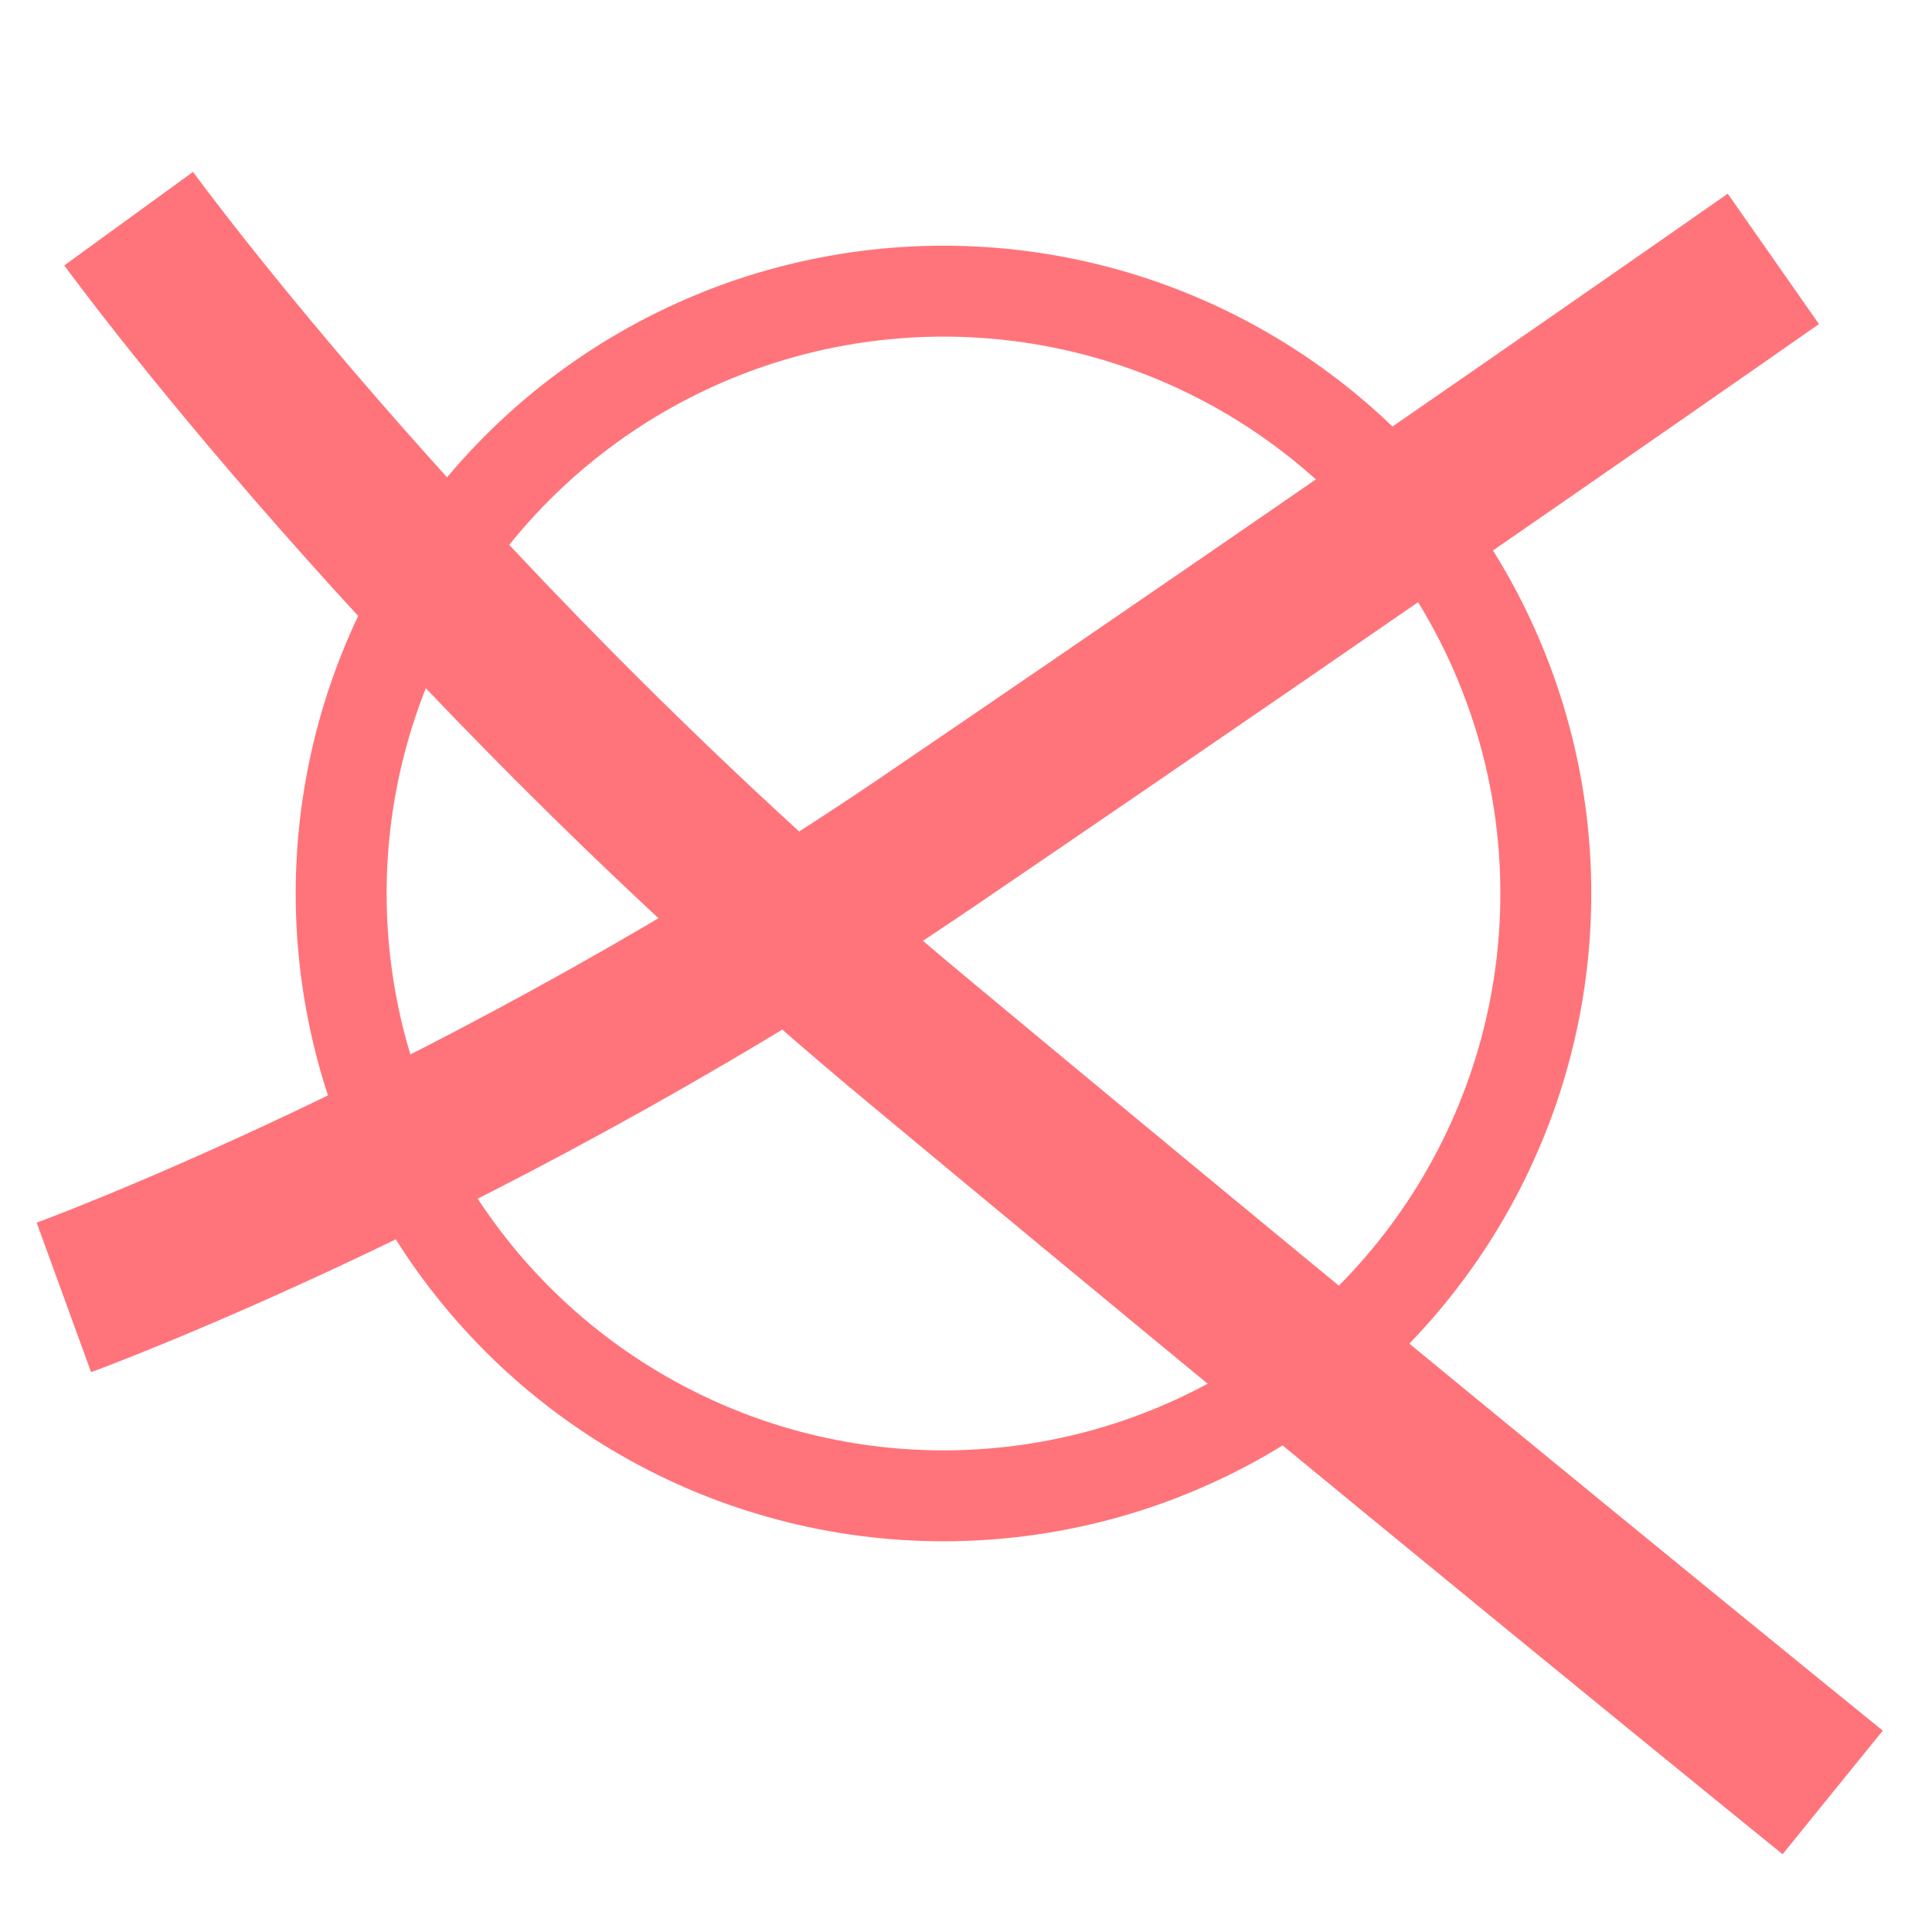 <?xml version="1.0" encoding="UTF-8"?>
<svg id="Ebene_1" data-name="Ebene 1" xmlns="http://www.w3.org/2000/svg" xmlns:xlink="http://www.w3.org/1999/xlink" viewBox="0 0 85 85">
  <defs>
    <style>
      .cls-1 {
        clip-path: url(#clippath);
      }

      .cls-2, .cls-3, .cls-4 {
        fill: none;
      }

      .cls-3 {
        stroke-width: 7px;
      }

      .cls-3, .cls-4 {
        stroke: #ff747a;
      }

      .cls-4 {
        stroke-width: 4px;
      }
    </style>
    <clipPath id="clippath">
      <rect class="cls-2" x="1.61" y="7.56" width="81.22" height="74.02"/>
    </clipPath>
  </defs>
  <g class="cls-1">
    <circle class="cls-4" cx="41.51" cy="39.31" r="26.5"/>
    <path class="cls-3" d="M2.81,57.08s18.43-6.71,38.15-20.14c19.72-13.42,37.06-25.55,37.06-25.55"/>
    <path class="cls-3" d="M5.66,9.62s13.37,18.4,34.64,36.09c21.27,17.7,40.33,33.15,40.33,33.15"/>
  </g>
</svg>